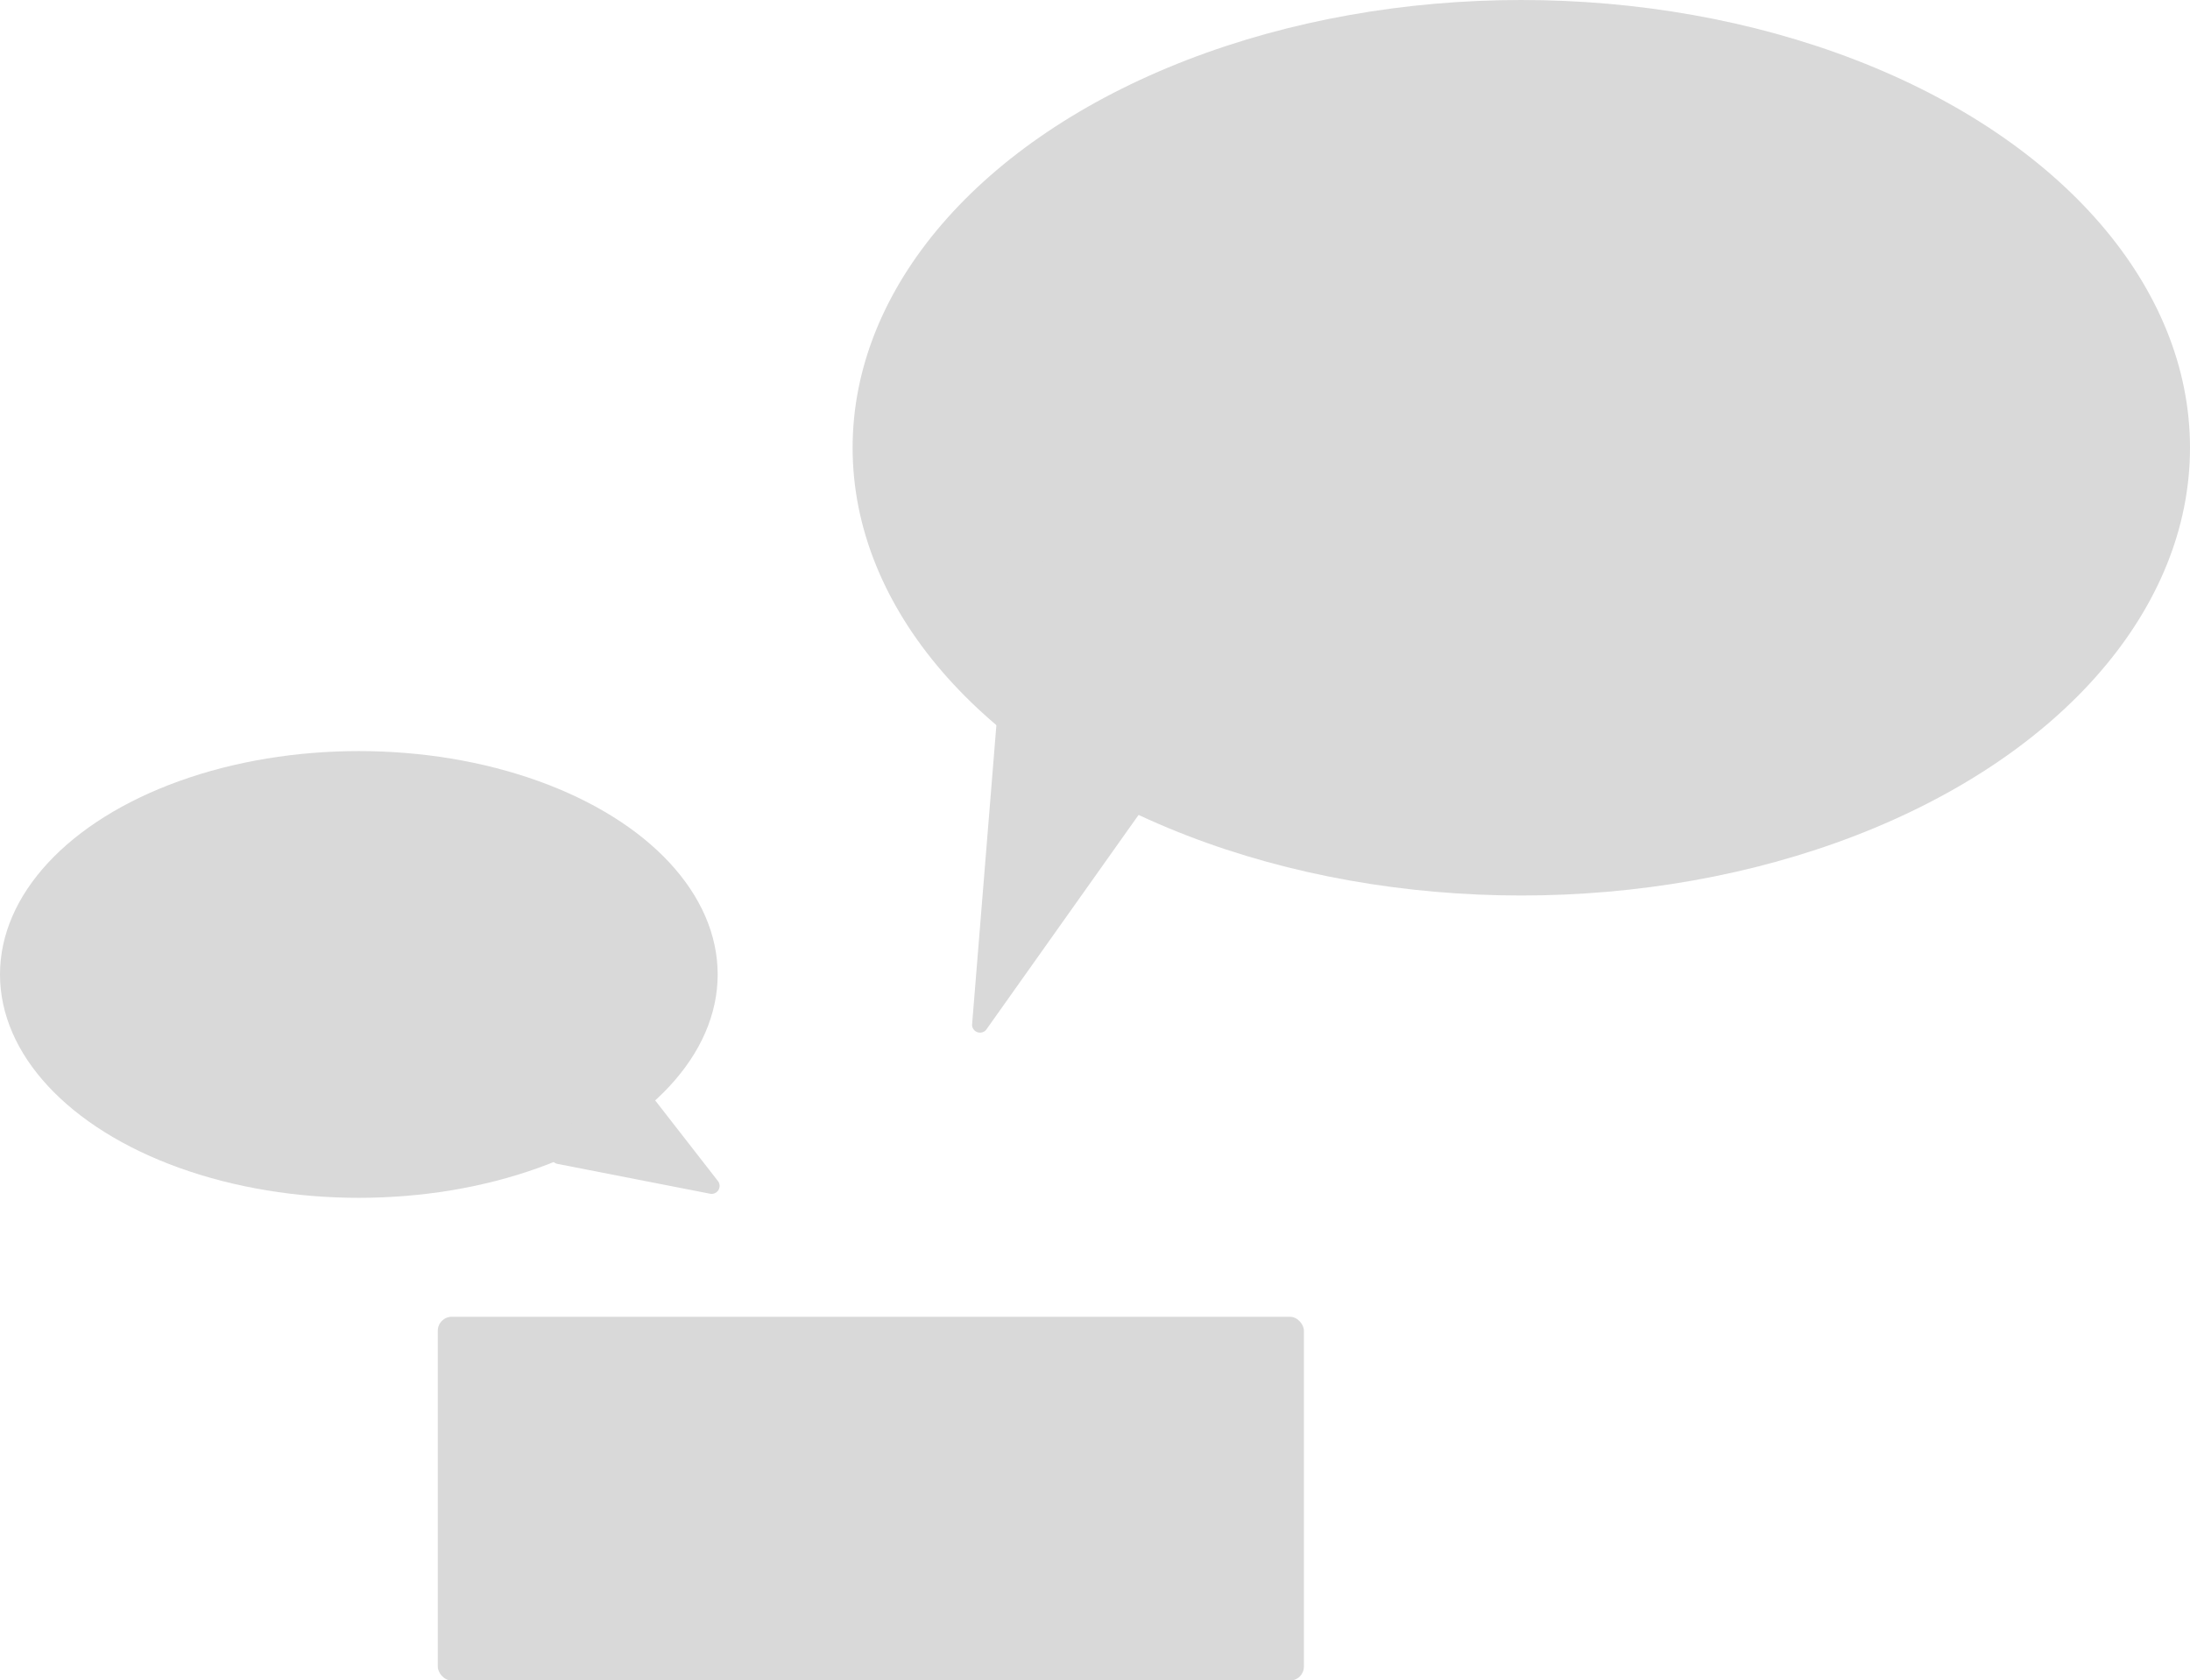 <svg xmlns="http://www.w3.org/2000/svg" viewBox="0 0 43.82 33.62"><defs><style>.a{fill:#d9d9d9;}</style></defs><title>アセット 5</title><ellipse class="a" cx="30.44" cy="8.96" rx="13.38" ry="8.96"/><path class="a" d="M20.25,10.65l-.8,9.86a.16.16,0,0,0,.28.1L23,16a.16.16,0,0,0,0-.16L20.55,10.6A.16.16,0,0,0,20.25,10.65Z"/><ellipse class="a" cx="7.18" cy="19.5" rx="7.18" ry="4.47"/><path class="a" d="M12.51,21.25l1.86,2.39a.16.16,0,0,1-.15.25l-3.07-.6a.16.16,0,0,1-.1-.24l1.21-1.79A.16.16,0,0,1,12.51,21.25Z"/><rect class="a" x="8.76" y="26.35" width="17.33" height="7.28" rx="0.28" ry="0.28"/></svg>